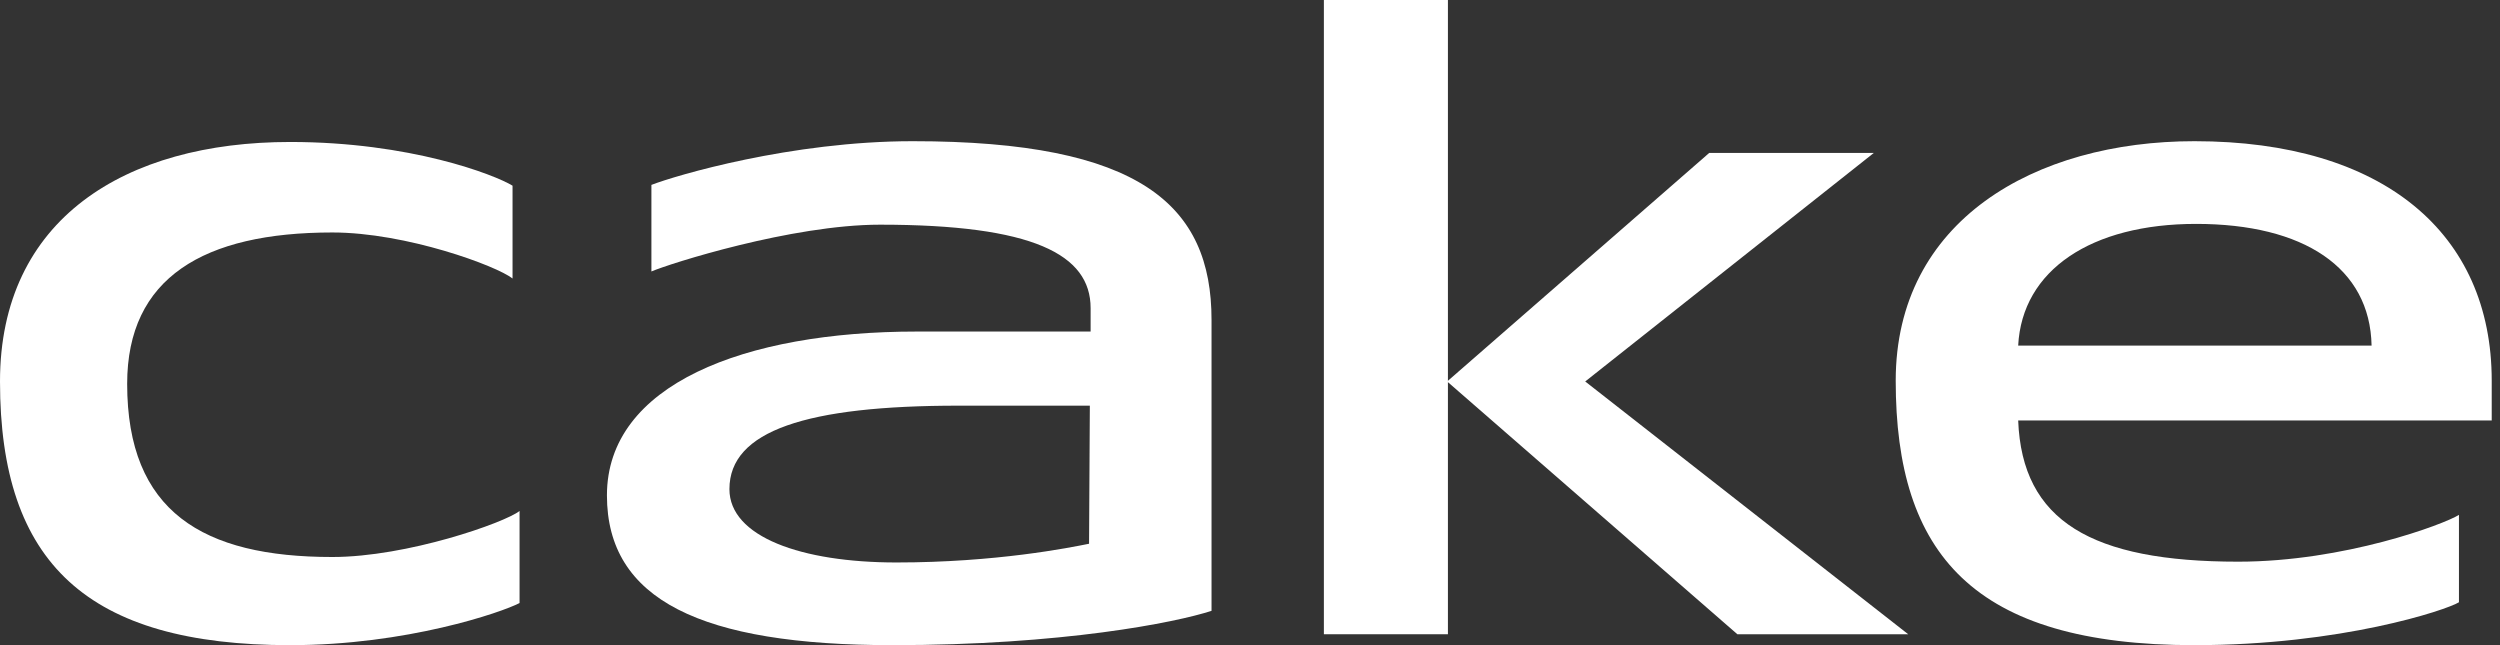 <?xml version="1.0" encoding="utf-8"?>
<svg xmlns="http://www.w3.org/2000/svg" width="186" height="48" viewBox="0 0 186 48" fill="none">
<rect x="0" y="0" width="186" height="48" fill="#333333" stroke="none"/>
<path d="M98.497 47.188V0H107.725V47.188H98.497Z" fill="white"/>
<path d="M21.591 48C6.501 48 0 41.906 0 28.382C0 16.31 9.287 10.563 21.591 10.563C30.53 10.563 36.798 13.001 38.133 13.814V20.721C36.972 19.792 30.239 17.296 24.726 17.296C15.149 17.296 9.461 20.663 9.461 28.556C9.461 38.075 15.091 41.441 24.726 41.441C30.297 41.441 37.553 38.888 38.655 38.017V44.866C37.321 45.562 30.239 48 21.591 48Z" fill="white"/>
<path d="M66.399 48C52.179 48 45.156 44.634 45.156 36.856C45.156 28.614 55.371 24.667 68.199 24.667H81.142V22.926C81.142 18.921 76.847 16.716 65.471 16.716C58.912 16.716 49.8 19.618 48.465 20.198V13.756C50.264 13.059 58.854 10.505 67.908 10.505C84.856 10.505 90.138 15.265 90.138 23.797V45.446C87.468 46.317 79.052 48 66.399 48ZM81.084 30.181H71.333C60.015 30.181 54.269 32.039 54.269 36.392C54.269 39.932 59.608 41.848 66.689 41.848C74.119 41.848 79.575 40.745 81.026 40.455L81.084 30.181Z" fill="white"/>
<path d="M150.153 31.284C150.443 38.771 155.609 41.789 166.521 41.789C174.414 41.789 181.843 39.004 182.946 38.307V44.808C182.018 45.388 174.182 48 163.27 48C146.787 48 141.041 41.209 141.041 28.324C141.041 16.426 151.372 10.505 163.27 10.505C177.316 10.505 185.384 17.354 185.384 28.324V31.284H150.153ZM163.386 16.658C155.609 16.658 150.443 20.082 150.153 25.712H176.446C176.33 19.908 171.396 16.658 163.386 16.658Z" fill="white"/>
<path d="M129.258 47.187L107.667 28.382L127.168 11.376H139.415L117.94 28.382L141.969 47.187H129.258Z" fill="white"/>
</svg>